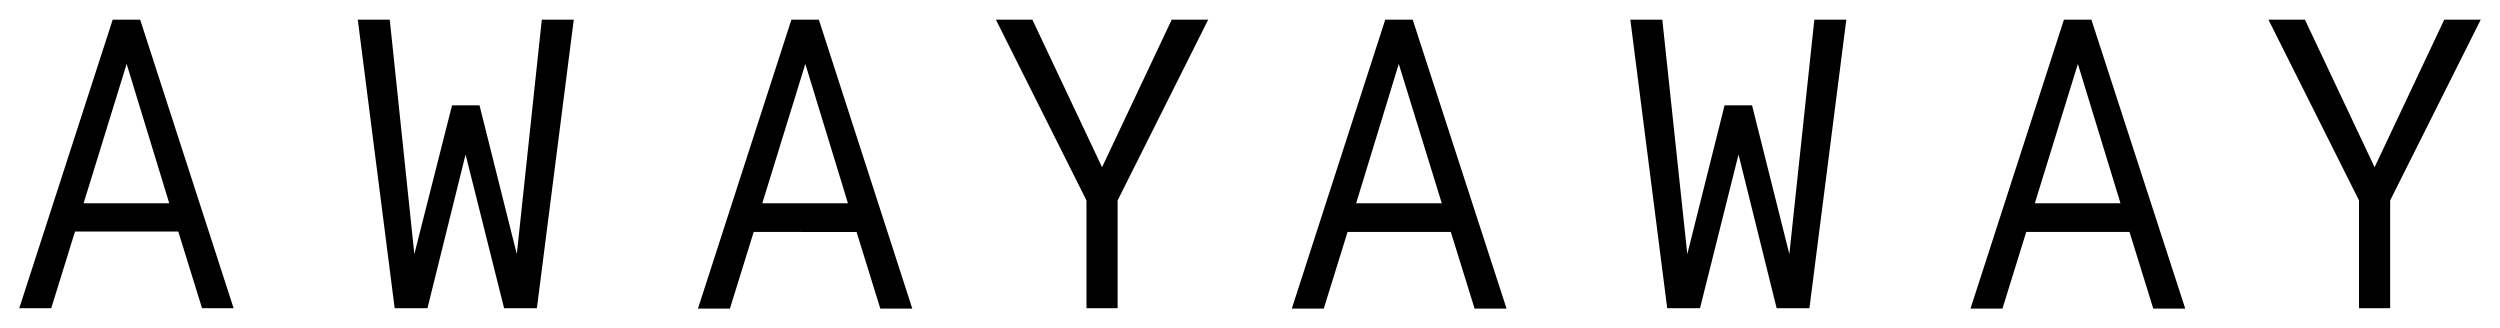 <?xml version="1.0" encoding="utf-8"?>
<!-- Generator: Adobe Illustrator 25.0.1, SVG Export Plug-In . SVG Version: 6.00 Build 0)  -->
<svg version="1.1" id="Layer_1" xmlns="http://www.w3.org/2000/svg" xmlns:xlink="http://www.w3.org/1999/xlink" x="0px" y="0px"
	 viewBox="0 0 610 80" style="enable-background:new 0 0 610 80;" xml:space="preserve">
<g>
	<g>
		<path d="M27.5,4.8L4.7,75.2h7.8l5.8-18.7h25.2l5.8,18.7H57L34.2,4.8H27.5z M41.3,49.6H20.4l10.5-34L41.3,49.6z"/>
		<path d="M193.1,4.8l-22.8,70.5h7.8l5.8-18.7H209l5.8,18.7h7.8L199.8,4.8H193.1z M206.9,49.6H186l10.5-34L206.9,49.6z"/>
		<polygon points="126.1,62 117,25.7 110.3,25.7 101.1,62 95.1,4.8 87.3,4.8 96.3,75.2 104.3,75.2 113.6,37.7 123,75.2 131,75.2 
			140,4.8 132.2,4.8 		"/>
		<polygon points="436.6,62 427.5,25.7 420.8,25.7 411.7,62 405.6,4.8 397.8,4.8 406.8,75.2 414.8,75.2 424.2,37.7 433.5,75.2 
			441.5,75.2 450.5,4.8 442.7,4.8 		"/>
		<polygon points="285.9,4.8 268.9,40.8 251.9,4.8 243,4.8 265.1,48.9 265.1,75.2 272.7,75.2 272.7,48.9 294.8,4.8 		"/>
		<path d="M503.6,4.8l-22.8,70.5h7.8l5.8-18.7h25.2l5.8,18.7h7.8L510.3,4.8H503.6z M517.4,49.6h-20.9l10.5-34L517.4,49.6z"/>
		<polygon points="596.4,4.8 579.4,40.8 562.4,4.8 553.5,4.8 575.6,48.9 575.6,75.2 583.2,75.2 583.2,48.9 605.3,4.8 		"/>
		<path d="M338,4.8l-22.8,70.5h7.8l5.8-18.7h25.2l5.8,18.7h7.8L344.7,4.8H338z M341.3,15.6l10.5,34h-20.9L341.3,15.6z"/>
	</g>
</g>
</svg>
